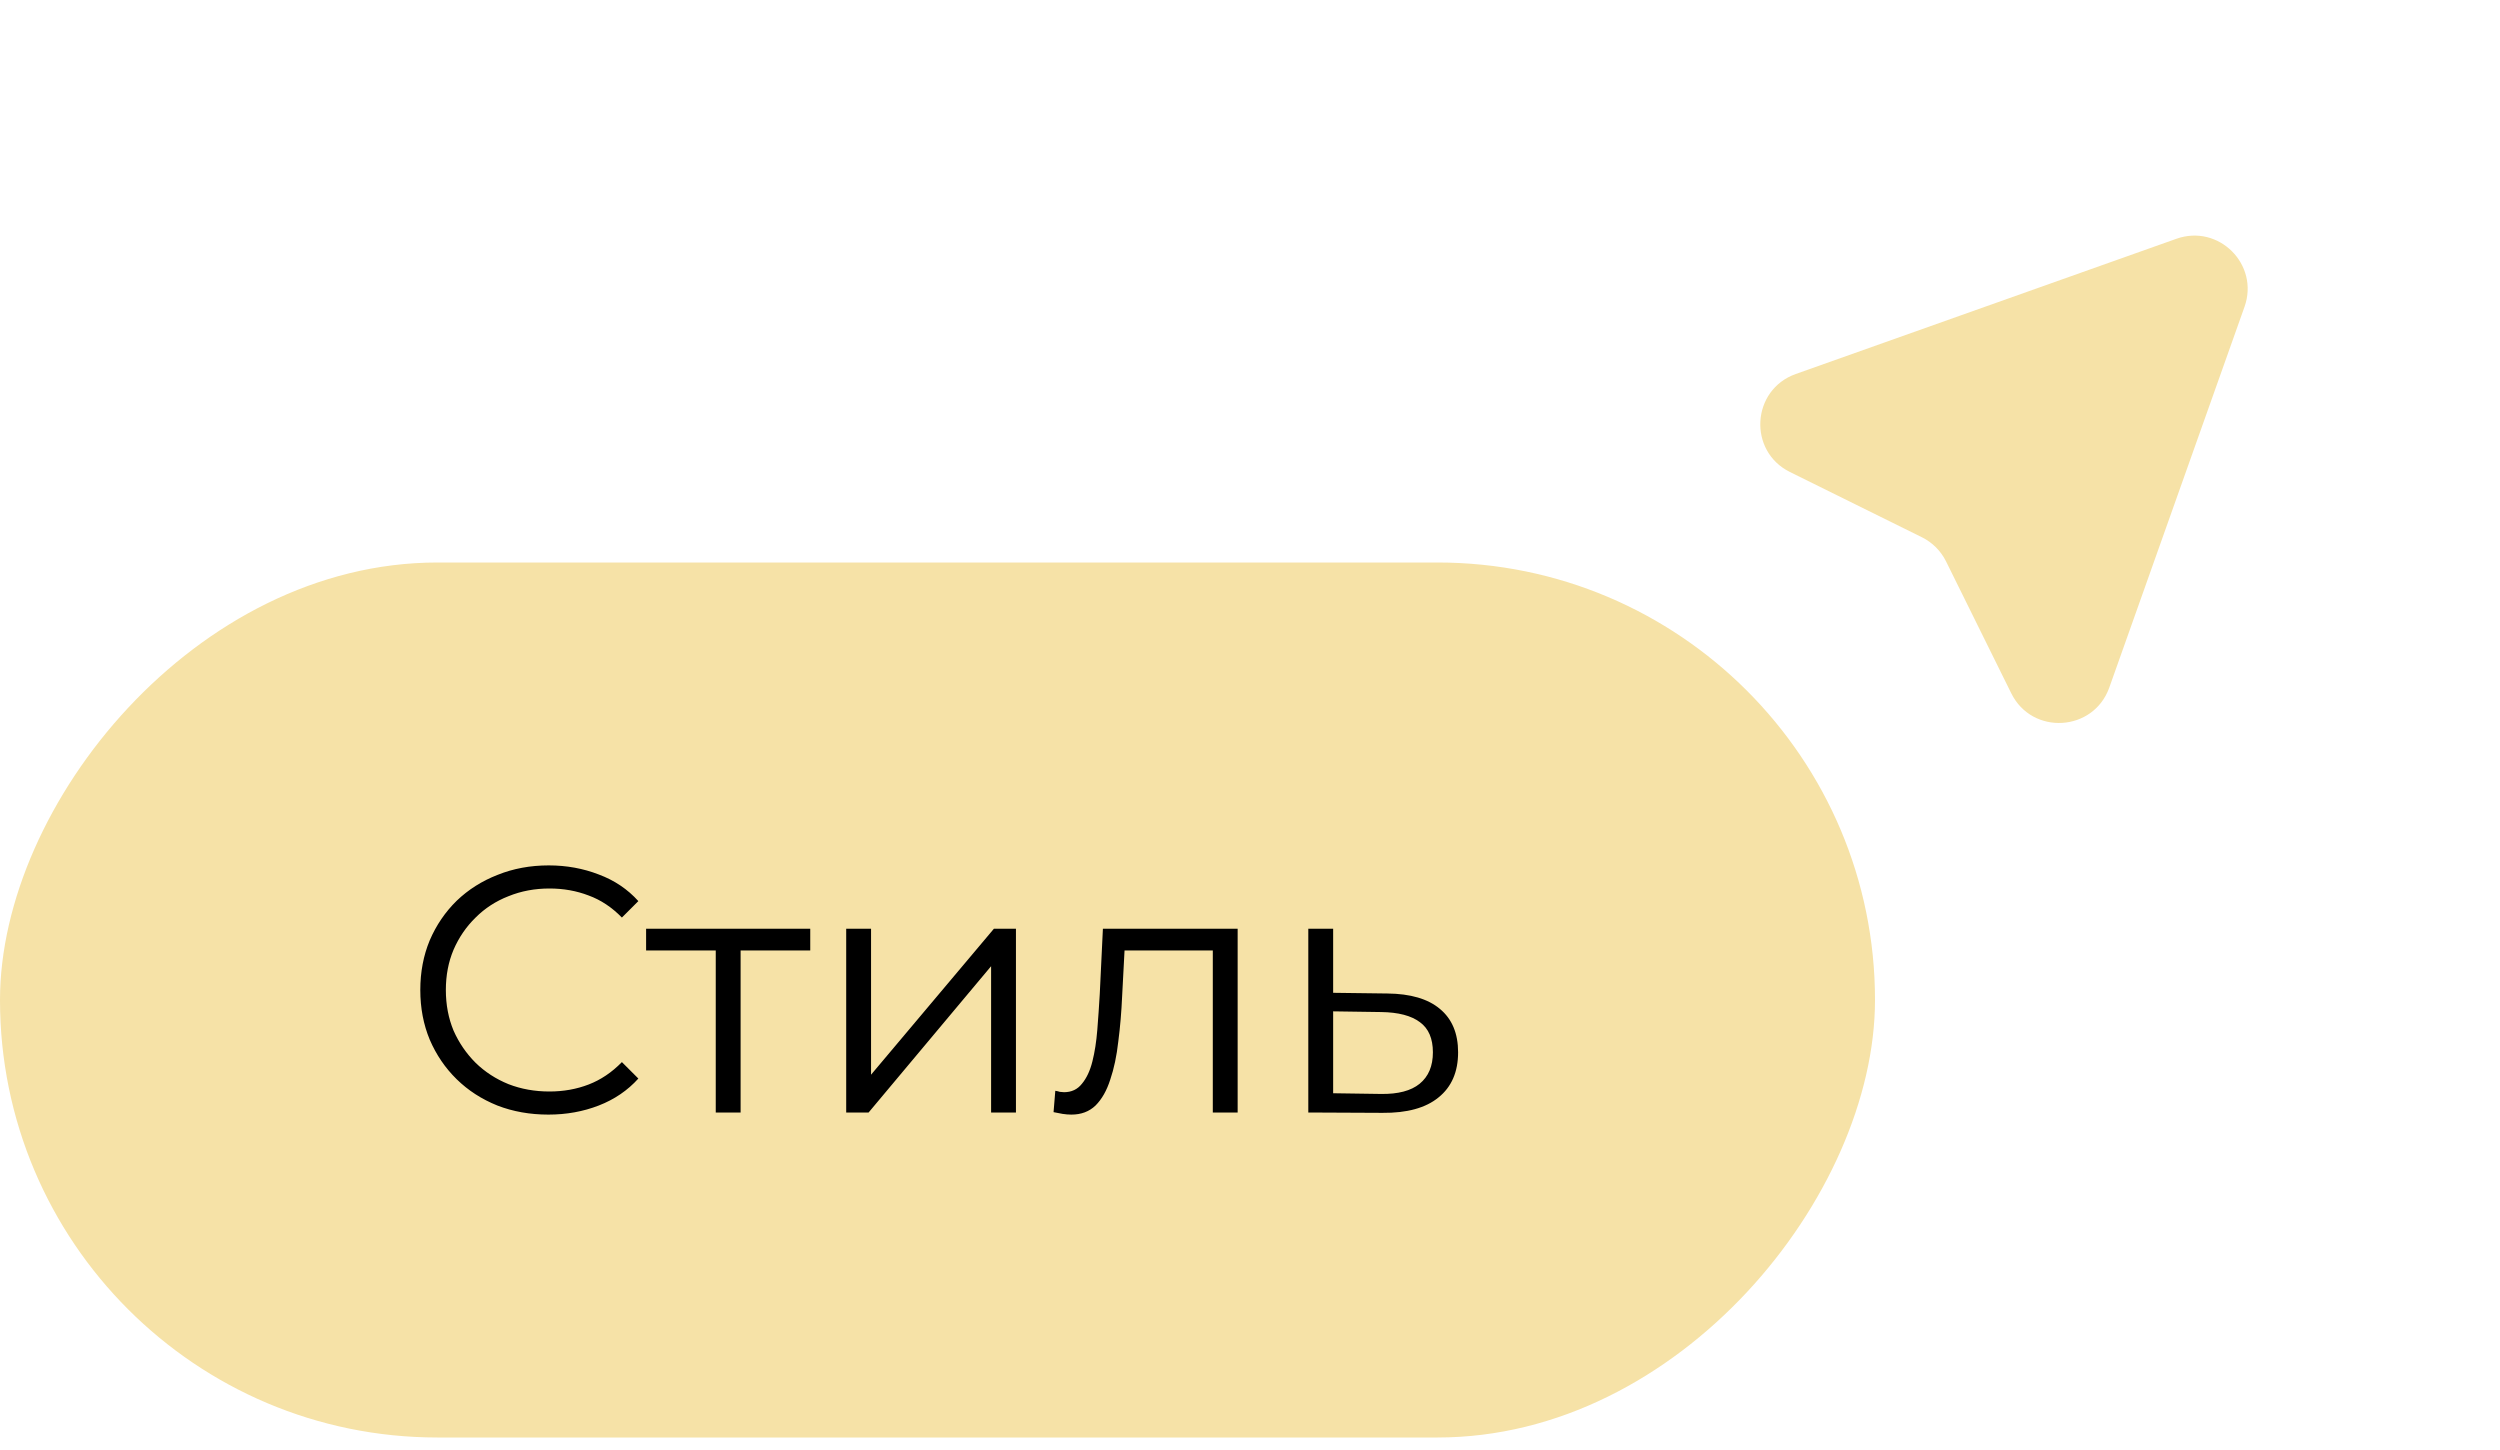 <?xml version="1.0" encoding="UTF-8"?> <svg xmlns="http://www.w3.org/2000/svg" width="100" height="58" viewBox="0 0 100 58" fill="none"><rect width="75" height="35" rx="17.5" transform="matrix(-1 0 0 1 75 22.5)" fill="#F6E2A7"></rect><path d="M21.936 44.584C21.199 44.584 20.517 44.463 19.892 44.22C19.267 43.968 18.725 43.618 18.268 43.17C17.811 42.722 17.451 42.195 17.19 41.588C16.938 40.981 16.812 40.319 16.812 39.6C16.812 38.881 16.938 38.219 17.19 37.612C17.451 37.005 17.811 36.478 18.268 36.03C18.735 35.582 19.281 35.237 19.906 34.994C20.531 34.742 21.213 34.616 21.95 34.616C22.659 34.616 23.327 34.737 23.952 34.98C24.577 35.213 25.105 35.568 25.534 36.044L24.876 36.702C24.475 36.291 24.031 35.997 23.546 35.82C23.061 35.633 22.538 35.54 21.978 35.54C21.39 35.54 20.844 35.643 20.34 35.848C19.836 36.044 19.397 36.329 19.024 36.702C18.651 37.066 18.357 37.495 18.142 37.99C17.937 38.475 17.834 39.012 17.834 39.6C17.834 40.188 17.937 40.729 18.142 41.224C18.357 41.709 18.651 42.139 19.024 42.512C19.397 42.876 19.836 43.161 20.34 43.366C20.844 43.562 21.39 43.66 21.978 43.66C22.538 43.66 23.061 43.567 23.546 43.38C24.031 43.193 24.475 42.895 24.876 42.484L25.534 43.142C25.105 43.618 24.577 43.977 23.952 44.22C23.327 44.463 22.655 44.584 21.936 44.584ZM28.63 44.5V37.752L28.882 38.018H25.844V37.15H32.41V38.018H29.372L29.624 37.752V44.5H28.63ZM33.848 44.5V37.15H34.842V42.988L39.756 37.15H40.638V44.5H39.644V38.648L34.744 44.5H33.848ZM42.142 44.486L42.212 43.632C42.278 43.641 42.338 43.655 42.394 43.674C42.46 43.683 42.516 43.688 42.562 43.688C42.861 43.688 43.099 43.576 43.276 43.352C43.463 43.128 43.603 42.829 43.696 42.456C43.79 42.083 43.855 41.663 43.892 41.196C43.93 40.72 43.962 40.244 43.99 39.768L44.116 37.15H49.506V44.5H48.512V37.724L48.764 38.018H44.76L44.998 37.71L44.886 39.838C44.858 40.473 44.807 41.079 44.732 41.658C44.667 42.237 44.56 42.745 44.41 43.184C44.27 43.623 44.074 43.968 43.822 44.22C43.57 44.463 43.248 44.584 42.856 44.584C42.744 44.584 42.628 44.575 42.506 44.556C42.394 44.537 42.273 44.514 42.142 44.486ZM55.496 39.74C56.42 39.749 57.12 39.955 57.596 40.356C58.081 40.757 58.324 41.336 58.324 42.092C58.324 42.876 58.063 43.478 57.54 43.898C57.027 44.318 56.28 44.523 55.3 44.514L52.332 44.5V37.15H53.326V39.712L55.496 39.74ZM55.244 43.758C55.925 43.767 56.439 43.632 56.784 43.352C57.139 43.063 57.316 42.643 57.316 42.092C57.316 41.541 57.143 41.14 56.798 40.888C56.453 40.627 55.935 40.491 55.244 40.482L53.326 40.454V43.73L55.244 43.758Z" fill="black"></path><path d="M89.78 12.274C90.382 10.582 88.75 8.95 87.057 9.551L71.831 14.96C70.055 15.591 69.91 18.046 71.599 18.881L76.876 21.49C77.295 21.698 77.634 22.037 77.842 22.456L80.451 27.733C81.286 29.421 83.741 29.276 84.372 27.501L89.78 12.274Z" fill="#F6E2A7"></path></svg> 